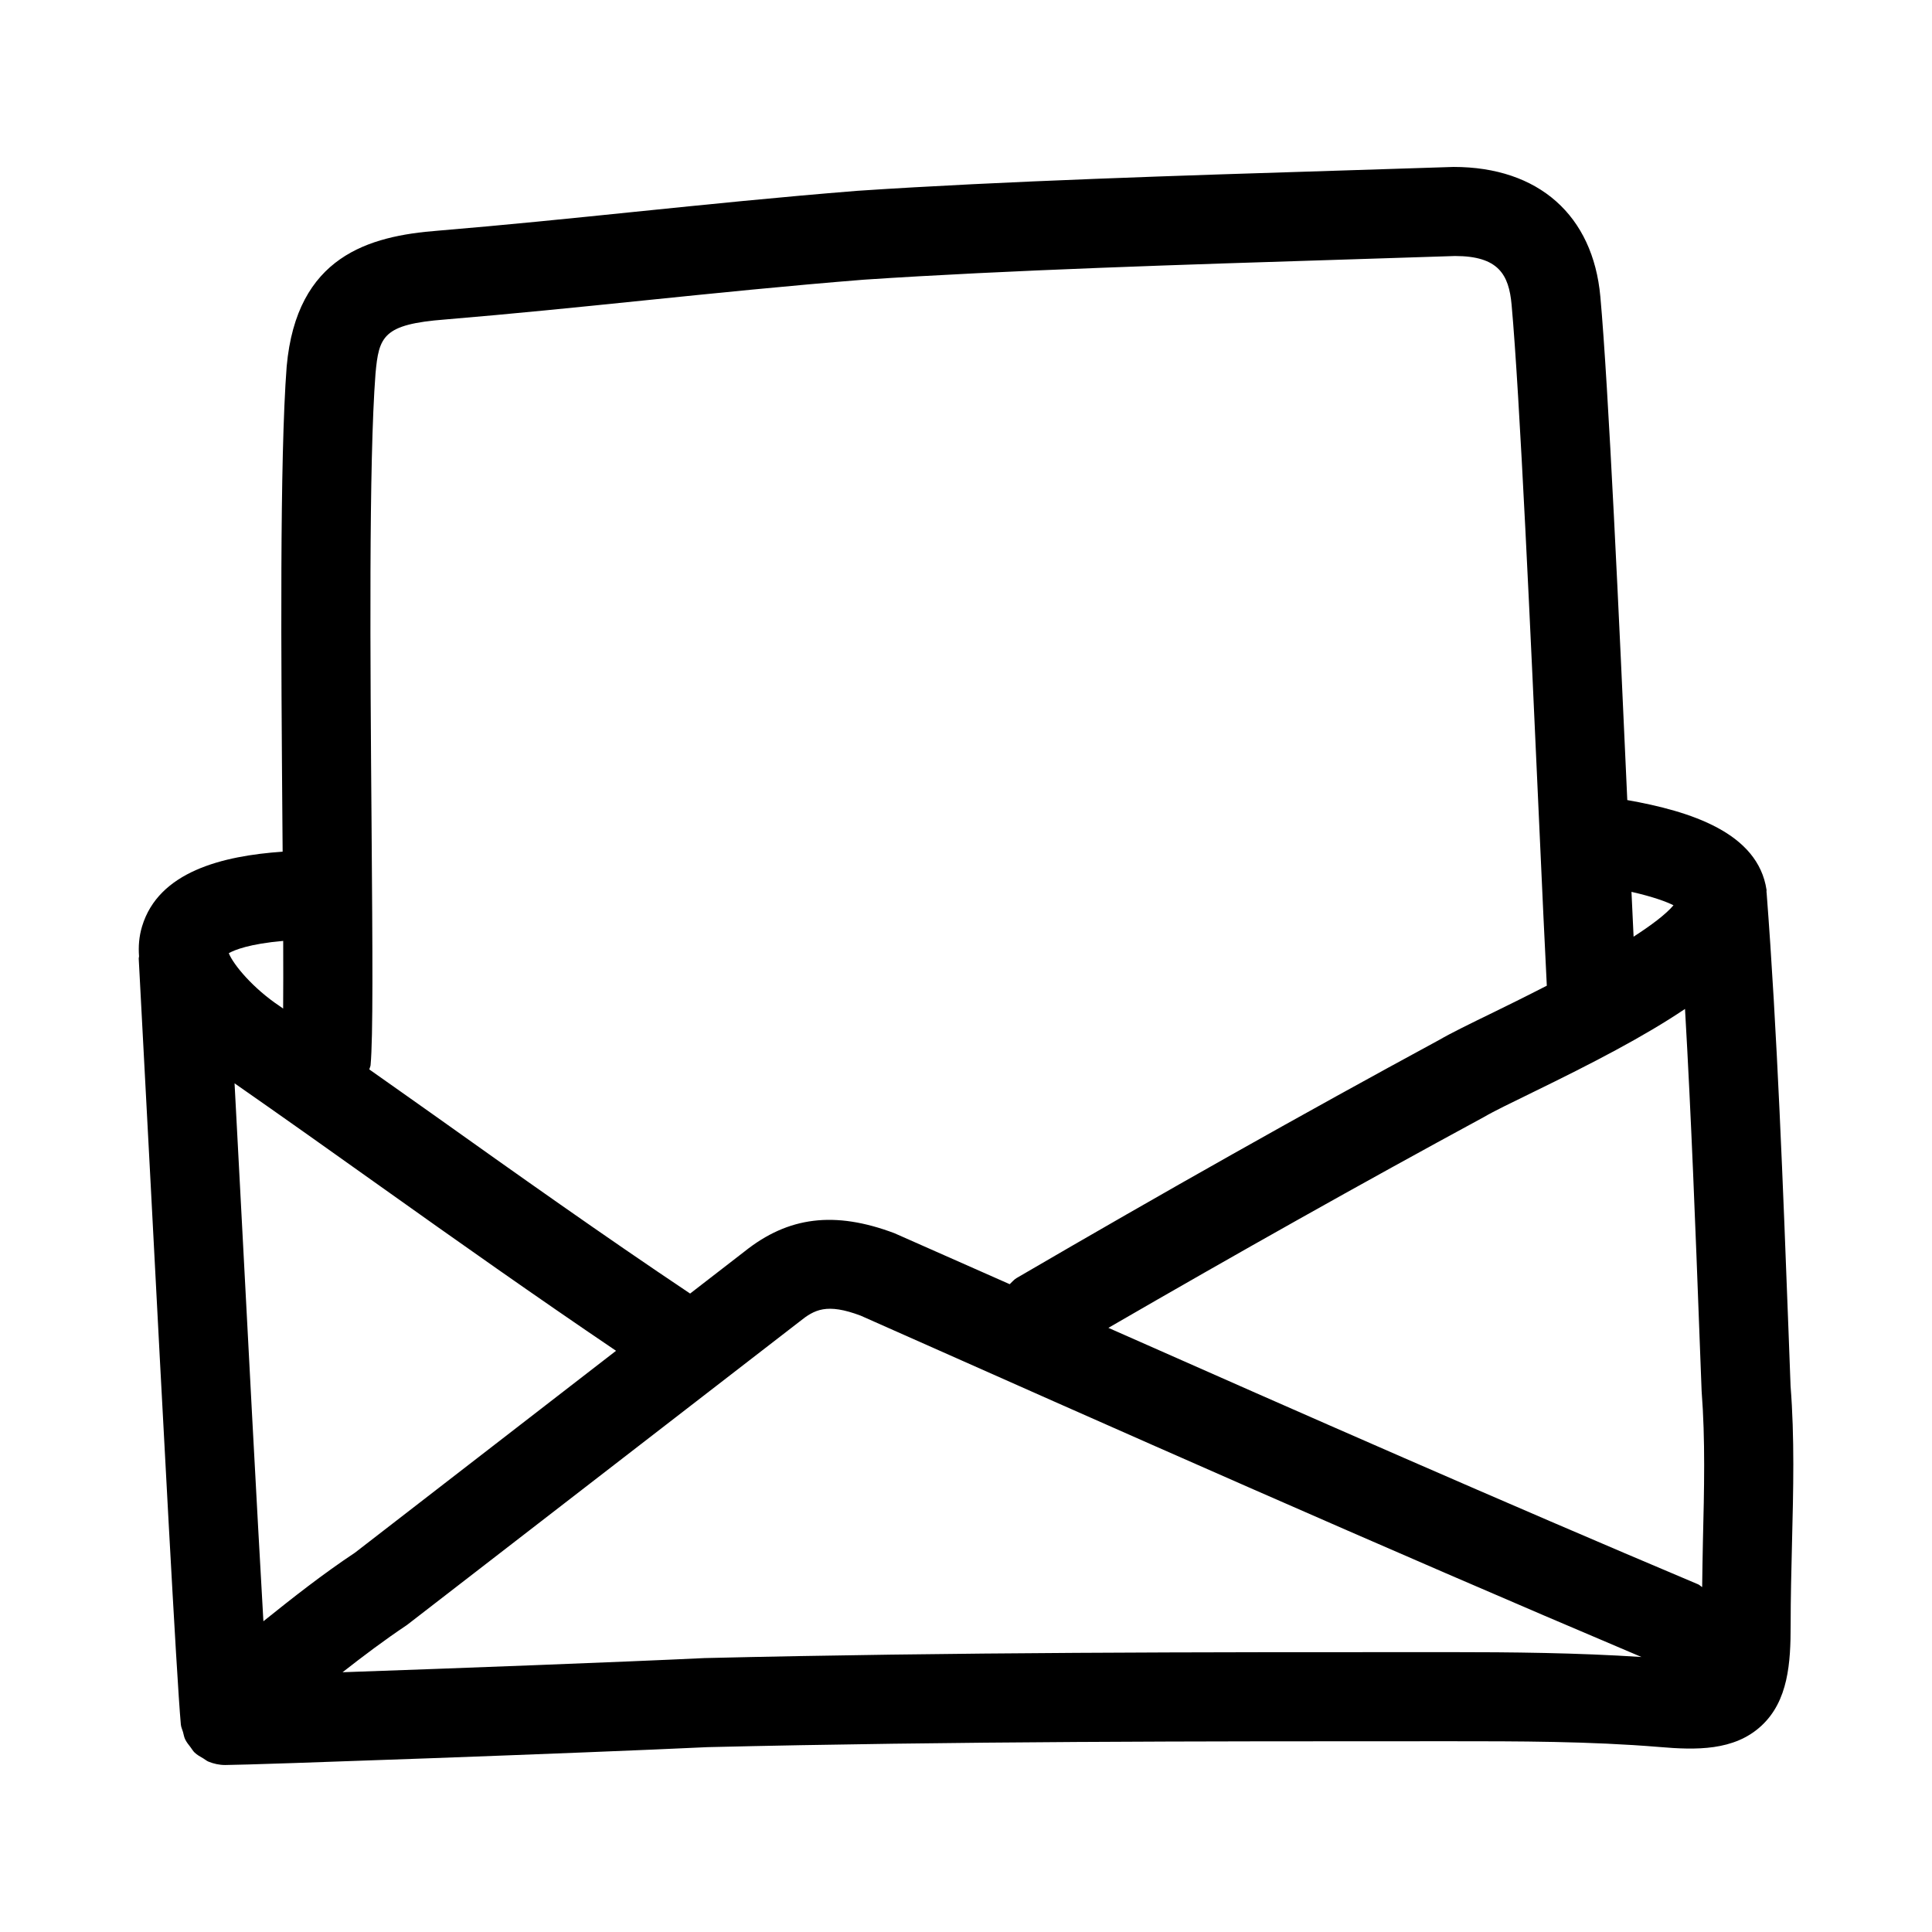<?xml version="1.0" encoding="UTF-8"?>
<!-- Uploaded to: ICON Repo, www.svgrepo.com, Generator: ICON Repo Mixer Tools -->
<svg fill="#000000" width="800px" height="800px" version="1.1" viewBox="144 144 512 512" xmlns="http://www.w3.org/2000/svg">
 <path d="m618.52 511.32-0.539-14.422c-1.414-37.453-3.012-79.895-5.812-116.35-0.004-0.047-0.031-0.082-0.035-0.129-0.023-0.199 0.051-0.387 0.02-0.586-2.285-15.16-20.109-20.836-36.906-23.805-2.121-47.18-4.984-109.66-7.141-133.44-1.953-21.504-16.344-34.348-38.898-34.348h-0.016l-29.043 0.93c-42.434 1.32-90.52 2.828-128.95 5.398-20.719 1.66-39.961 3.629-59.047 5.574-17.18 1.758-34.23 3.504-52.059 4.988-18.359 1.406-37.484 6.773-40.121 35.969-1.891 24.555-1.465 78.184-1.129 121.27 0.02 2.469 0.039 4.898 0.059 7.332-15.969 1.109-32.859 5.285-37.25 19.789-0.816 2.699-1 5.348-0.805 7.941 0 0.207-0.098 0.383-0.086 0.59l3.191 60.285c3.191 60.914 6.812 129.95 7.973 142.71 0.066 0.723 0.391 1.332 0.578 2.008 0.176 0.625 0.262 1.262 0.531 1.844 0.375 0.809 0.926 1.477 1.465 2.172 0.363 0.473 0.641 0.992 1.07 1.402 0.688 0.656 1.523 1.109 2.352 1.586 0.453 0.262 0.828 0.621 1.32 0.82 1.383 0.566 2.871 0.898 4.434 0.898h0.012 0.004c6.641 0 95.664-3.199 127.8-4.734 65.98-1.566 129.39-1.566 196.52-1.566 18.344 0 37.301 0 55.703 1.523 9.73 0.832 19.82 1.062 27.016-5.566 7.211-6.625 7.809-16.805 7.809-26.66 0-7.363 0.184-14.543 0.355-21.617 0.363-14.465 0.699-28.137-0.375-41.805zm-24.141-13.527 0.57 14.883c1 12.93 0.676 26.016 0.34 39.852-0.102 3.949-0.129 8.043-0.199 12.066-0.387-0.219-0.66-0.559-1.074-0.734-51.883-21.895-104.24-44.93-156.28-67.965 34.367-19.895 66.992-38.238 99.375-55.789 2.781-1.629 7.473-3.891 13.07-6.625 15.699-7.644 29.578-14.828 40.363-22.102 1.648 28.5 2.801 58.812 3.836 86.414zm-17.461-105.56c-0.172-3.59-0.359-7.539-0.559-11.883 5.797 1.32 9.297 2.629 11.133 3.562-2.051 2.422-5.93 5.316-10.574 8.32zm-333.41-149.16c0.898-9.934 1.969-13.137 18.473-14.406 18.059-1.508 35.246-3.258 52.574-5.035 18.918-1.93 37.992-3.883 58.371-5.512 37.852-2.527 85.723-4.027 127.96-5.352l28.707-0.922c11.516 0 14.27 4.926 14.992 12.875 2.168 23.848 5.106 88.637 7.242 135.94 0.887 19.457 1.617 35.543 2.094 44.559-5.703 2.93-10.859 5.465-14.07 7.031-6.289 3.059-11.516 5.621-14.312 7.266-36.176 19.602-72.848 40.266-112.1 63.16-0.746 0.434-1.242 1.086-1.855 1.648-10.16-4.508-20.461-9.031-30.559-13.516-15.82-5.949-28.129-4.414-39.715 4.844l-14.422 11.152c-23.156-15.488-46.039-31.742-68.18-47.5-5.606-3.992-11.234-7.922-16.832-11.891 0.078-0.402 0.297-0.746 0.336-1.164 0.668-7.363 0.531-29.145 0.254-64.074-0.344-42.645-0.758-95.711 1.043-119.1zm-35.973 214-1.375-25.984c12.922 9.004 25.848 18.188 38.852 27.445 20.195 14.379 41.07 29.117 62.246 43.441l-69.184 53.5c-8.535 5.676-16.328 11.805-24.27 18.176-1.676-28.965-4.152-76.195-6.269-116.58zm11.516-63.723c0.027 6.84 0.023 12.879-0.016 17.93-0.312-0.219-0.617-0.438-0.93-0.656-7.027-4.684-12.238-10.938-13.477-14.016 1.508-0.855 5.469-2.473 14.422-3.258zm111.6 190.06c-22.133 1.059-65.895 2.707-95.871 3.75 5.477-4.285 11.031-8.48 17.059-12.512l104.06-80.426c3.914-3.152 7.195-4.949 16.176-1.566 67.816 30.137 137.86 61.219 206.93 90.465-17.168-1.121-34.34-1.289-51-1.289-67.27-0.004-130.81-0.004-197.36 1.578z"/>
</svg>